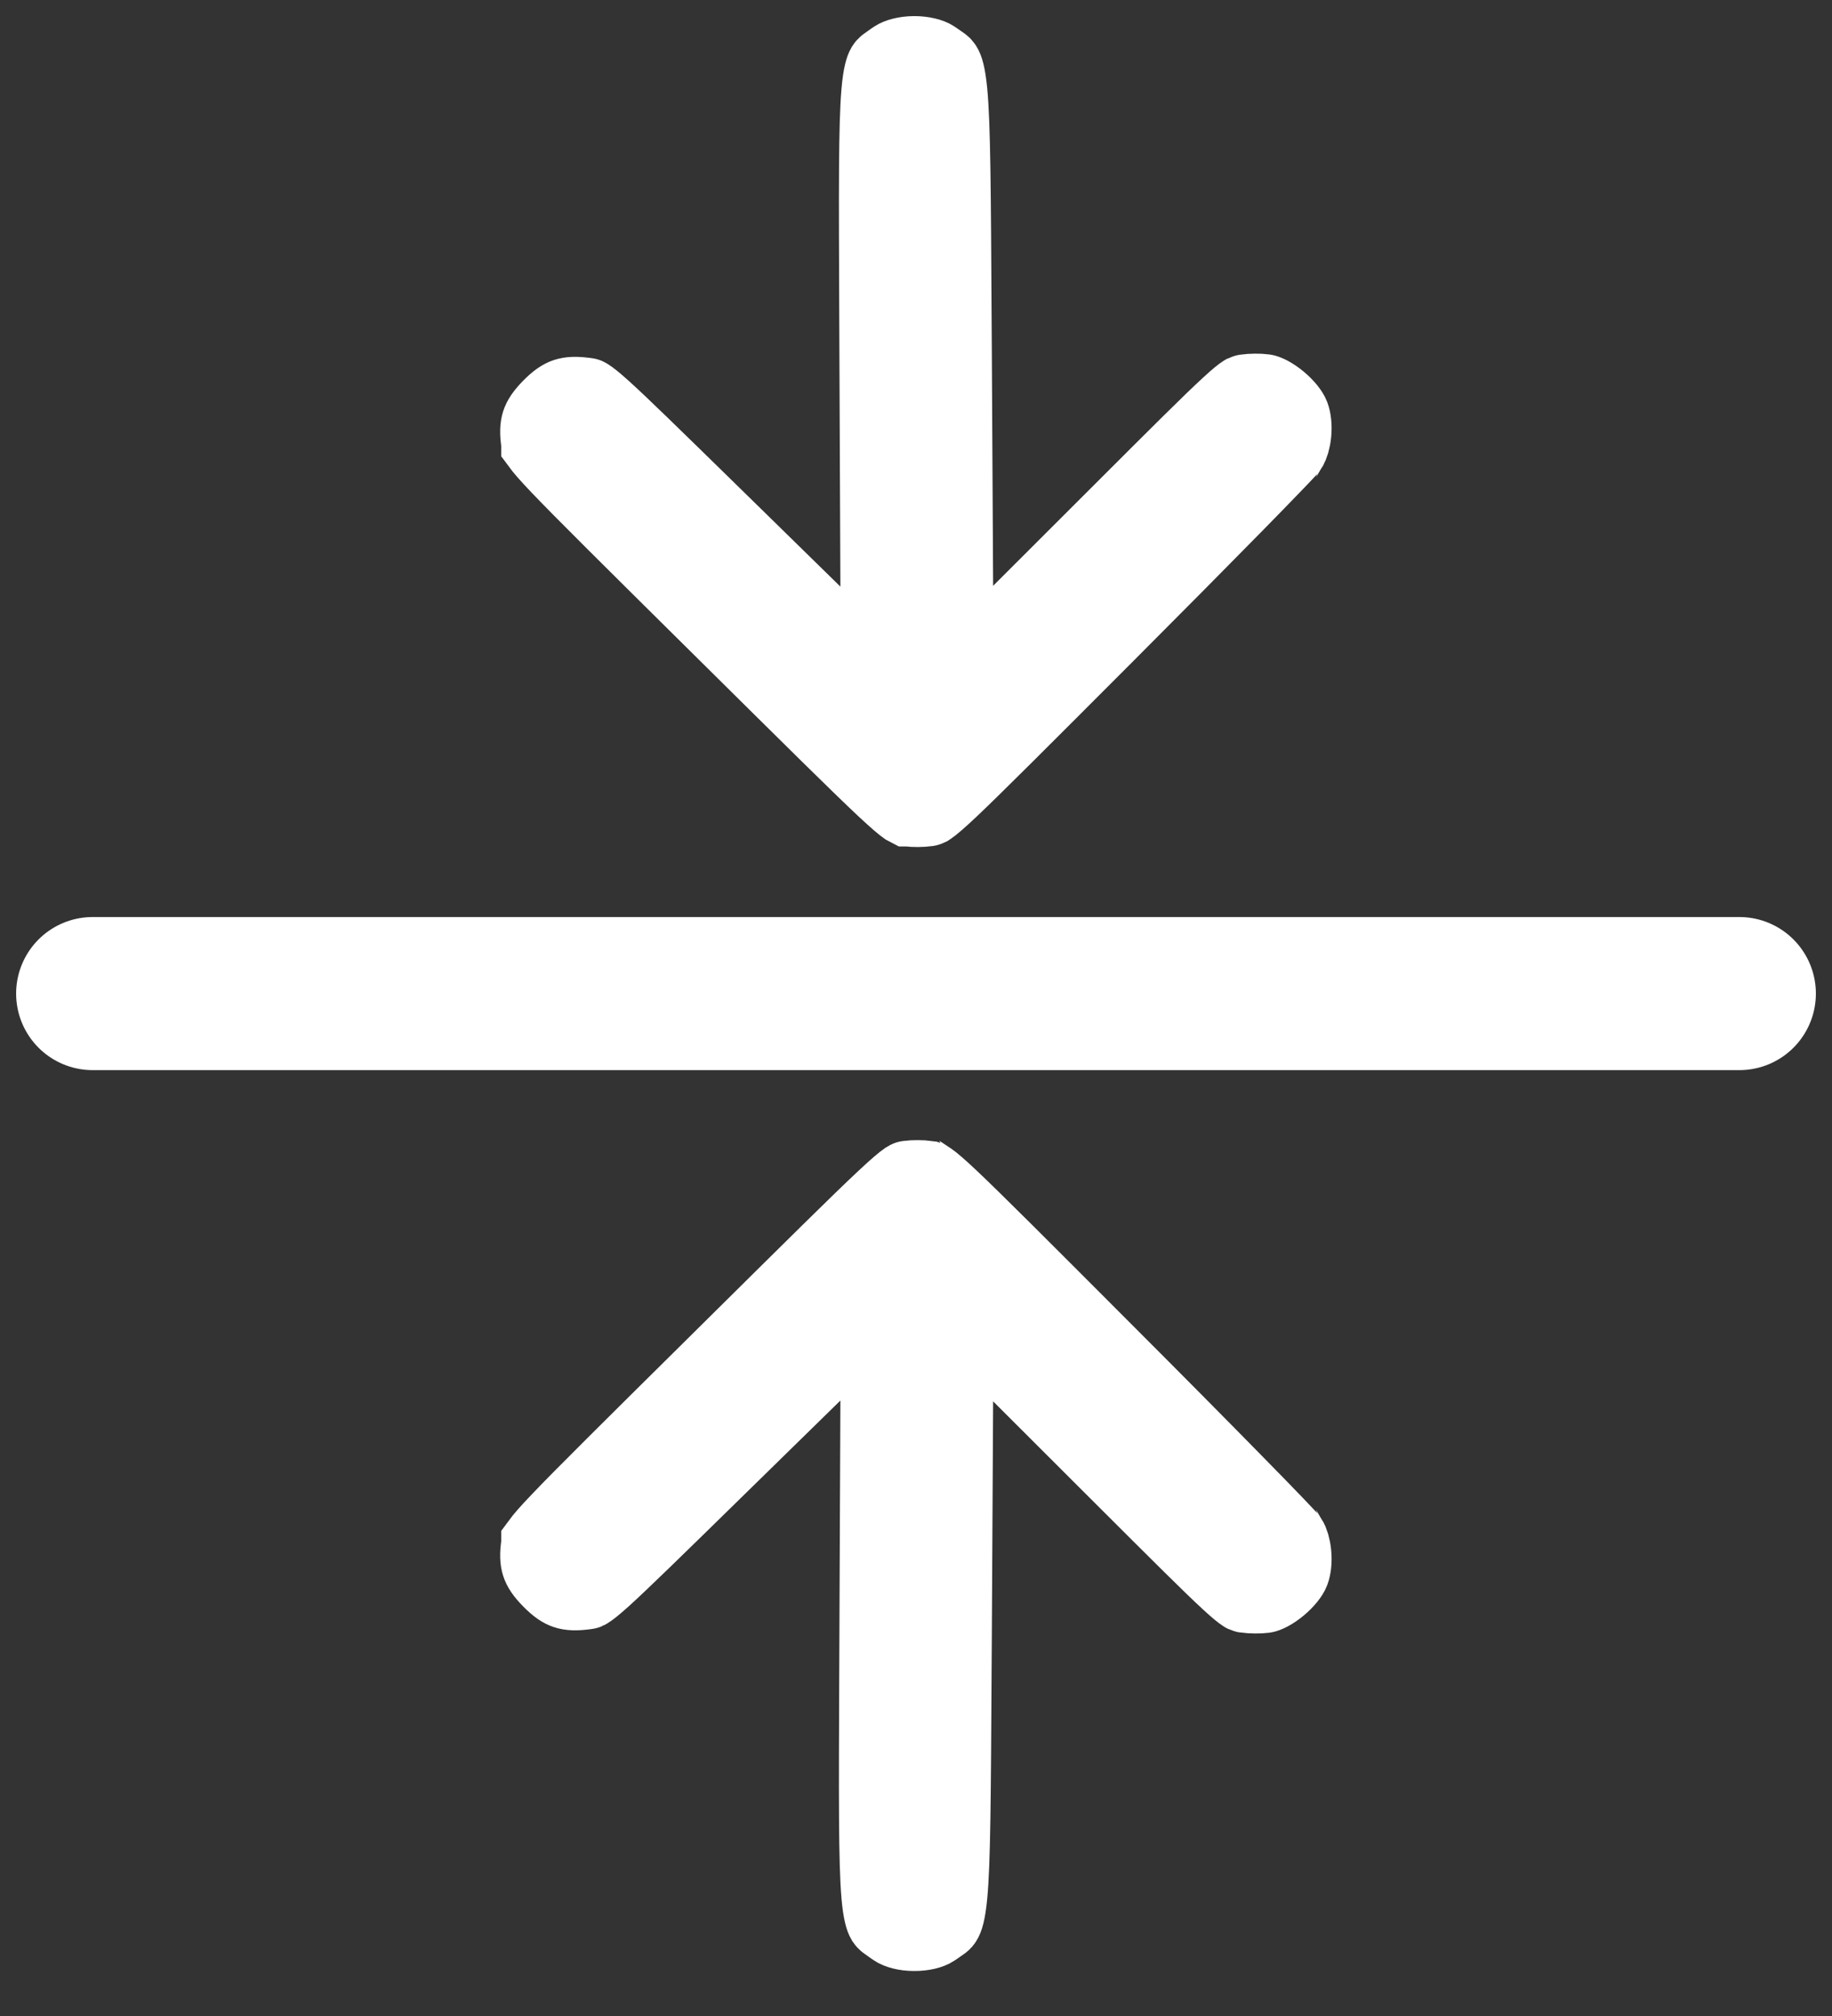 <svg width="30" height="33" viewBox="0 0 30 33" fill="none" xmlns="http://www.w3.org/2000/svg">
<rect x="0" y="0" width="30" height="33" fill="#333333" stroke="none"/>
<path d="M14.872 19.299L14.872 19.299C14.953 19.287 15.107 19.288 15.189 19.3L15.189 19.3C15.192 19.301 15.194 19.301 15.196 19.301C15.199 19.303 15.205 19.307 15.213 19.313C15.266 19.349 15.363 19.43 15.563 19.618C15.955 19.988 16.68 20.713 18.116 22.152L18.367 21.901L18.116 22.152C18.918 22.954 19.659 23.702 20.207 24.261C20.481 24.54 20.707 24.771 20.867 24.938C20.948 25.022 21.011 25.088 21.055 25.136C21.093 25.177 21.107 25.194 21.109 25.195C21.133 25.234 21.163 25.318 21.174 25.434C21.186 25.555 21.171 25.662 21.147 25.725C21.129 25.773 21.061 25.868 20.947 25.963C20.829 26.061 20.734 26.1 20.704 26.104C20.631 26.114 20.482 26.113 20.398 26.101C20.389 26.099 20.386 26.1 20.384 26.099C20.382 26.098 20.381 26.097 20.374 26.093C20.339 26.07 20.27 26.018 20.125 25.884C19.838 25.62 19.326 25.11 18.316 24.102L16.245 22.034L15.644 21.434L15.639 22.283L15.614 26.816C15.613 26.977 15.612 27.133 15.611 27.283C15.599 29.434 15.593 30.48 15.541 31.028C15.512 31.325 15.474 31.412 15.455 31.441C15.441 31.463 15.437 31.466 15.327 31.541C15.314 31.549 15.3 31.559 15.284 31.57C15.238 31.601 15.124 31.637 14.97 31.636C14.816 31.636 14.703 31.598 14.657 31.566C14.641 31.556 14.627 31.546 14.614 31.537C14.505 31.462 14.501 31.458 14.486 31.436C14.469 31.407 14.431 31.319 14.405 31.022C14.358 30.474 14.362 29.428 14.371 27.276C14.372 27.126 14.373 26.97 14.373 26.809L14.392 22.276L14.396 21.428L13.789 22.021L11.698 24.067C10.678 25.066 10.161 25.57 9.872 25.831C9.725 25.963 9.656 26.015 9.62 26.037C9.614 26.041 9.612 26.042 9.61 26.043C9.608 26.044 9.606 26.044 9.596 26.045C9.423 26.069 9.332 26.06 9.268 26.039C9.206 26.019 9.132 25.975 9.016 25.857C8.9 25.74 8.857 25.666 8.837 25.603C8.817 25.54 8.808 25.449 8.835 25.275C8.835 25.273 8.835 25.271 8.835 25.269C8.838 25.265 8.841 25.26 8.846 25.252C8.883 25.199 8.967 25.099 9.163 24.894C9.548 24.49 10.305 23.74 11.814 22.247C13.322 20.754 14.079 20.004 14.487 19.623C14.694 19.429 14.794 19.347 14.848 19.31C14.856 19.305 14.861 19.302 14.865 19.3C14.867 19.299 14.869 19.299 14.872 19.299L14.872 19.299ZM21.105 25.188L21.105 25.188L21.105 25.188Z" fill="white" stroke="white" stroke-width="1.255"/>
<path d="M14.872 13.229L14.872 13.229C14.953 13.241 15.107 13.24 15.189 13.227L15.189 13.227C15.192 13.227 15.194 13.227 15.196 13.226C15.199 13.224 15.205 13.221 15.213 13.215C15.266 13.179 15.363 13.098 15.563 12.91C15.955 12.539 16.68 11.814 18.116 10.376L18.367 10.627L18.116 10.376C18.918 9.573 19.659 8.825 20.207 8.267C20.481 7.988 20.707 7.756 20.867 7.589C20.948 7.506 21.011 7.439 21.055 7.392C21.093 7.351 21.107 7.334 21.109 7.333C21.133 7.294 21.163 7.21 21.174 7.094C21.186 6.973 21.171 6.866 21.147 6.803C21.129 6.755 21.061 6.66 20.947 6.565C20.829 6.467 20.734 6.428 20.704 6.424C20.631 6.413 20.482 6.414 20.398 6.427C20.389 6.428 20.386 6.428 20.384 6.429C20.382 6.43 20.381 6.431 20.374 6.435C20.339 6.457 20.27 6.51 20.125 6.644C19.838 6.907 19.326 7.417 18.316 8.426L16.245 10.494L15.644 11.093L15.639 10.245L15.614 5.712C15.613 5.551 15.612 5.395 15.611 5.245C15.599 3.093 15.593 2.048 15.541 1.5C15.512 1.203 15.474 1.116 15.455 1.087C15.441 1.064 15.437 1.061 15.327 0.987C15.314 0.978 15.3 0.969 15.284 0.958C15.238 0.927 15.124 0.891 14.97 0.891C14.816 0.892 14.703 0.93 14.657 0.961C14.641 0.972 14.627 0.982 14.614 0.991C14.505 1.066 14.501 1.069 14.486 1.092C14.469 1.121 14.431 1.209 14.405 1.506C14.358 2.054 14.362 3.1 14.371 5.251C14.372 5.402 14.373 5.557 14.373 5.719L14.392 10.252L14.396 11.1L13.789 10.507L11.698 8.46C10.678 7.462 10.161 6.957 9.872 6.697C9.725 6.565 9.656 6.513 9.62 6.491C9.614 6.487 9.612 6.485 9.61 6.485C9.608 6.484 9.606 6.484 9.596 6.483C9.423 6.459 9.332 6.468 9.268 6.489C9.206 6.509 9.132 6.553 9.016 6.67C8.9 6.788 8.857 6.862 8.837 6.924C8.817 6.988 8.808 7.079 8.835 7.252C8.835 7.255 8.835 7.257 8.835 7.259C8.838 7.263 8.841 7.268 8.846 7.276C8.883 7.329 8.967 7.428 9.163 7.634C9.548 8.037 10.305 8.788 11.814 10.281C13.322 11.774 14.079 12.523 14.487 12.905C14.694 13.098 14.794 13.181 14.848 13.218C14.856 13.223 14.861 13.226 14.865 13.228C14.867 13.228 14.869 13.229 14.872 13.229L14.872 13.229ZM21.105 7.34L21.105 7.34L21.105 7.34Z" fill="white" stroke="white" stroke-width="1.255"/>
<path d="M28.483 16.264H1.517H28.483Z" fill="white"/>
<path d="M28.483 16.264H1.517" stroke="white" stroke-width="2.506" stroke-miterlimit="6.8" stroke-linecap="round"/>
</svg>
